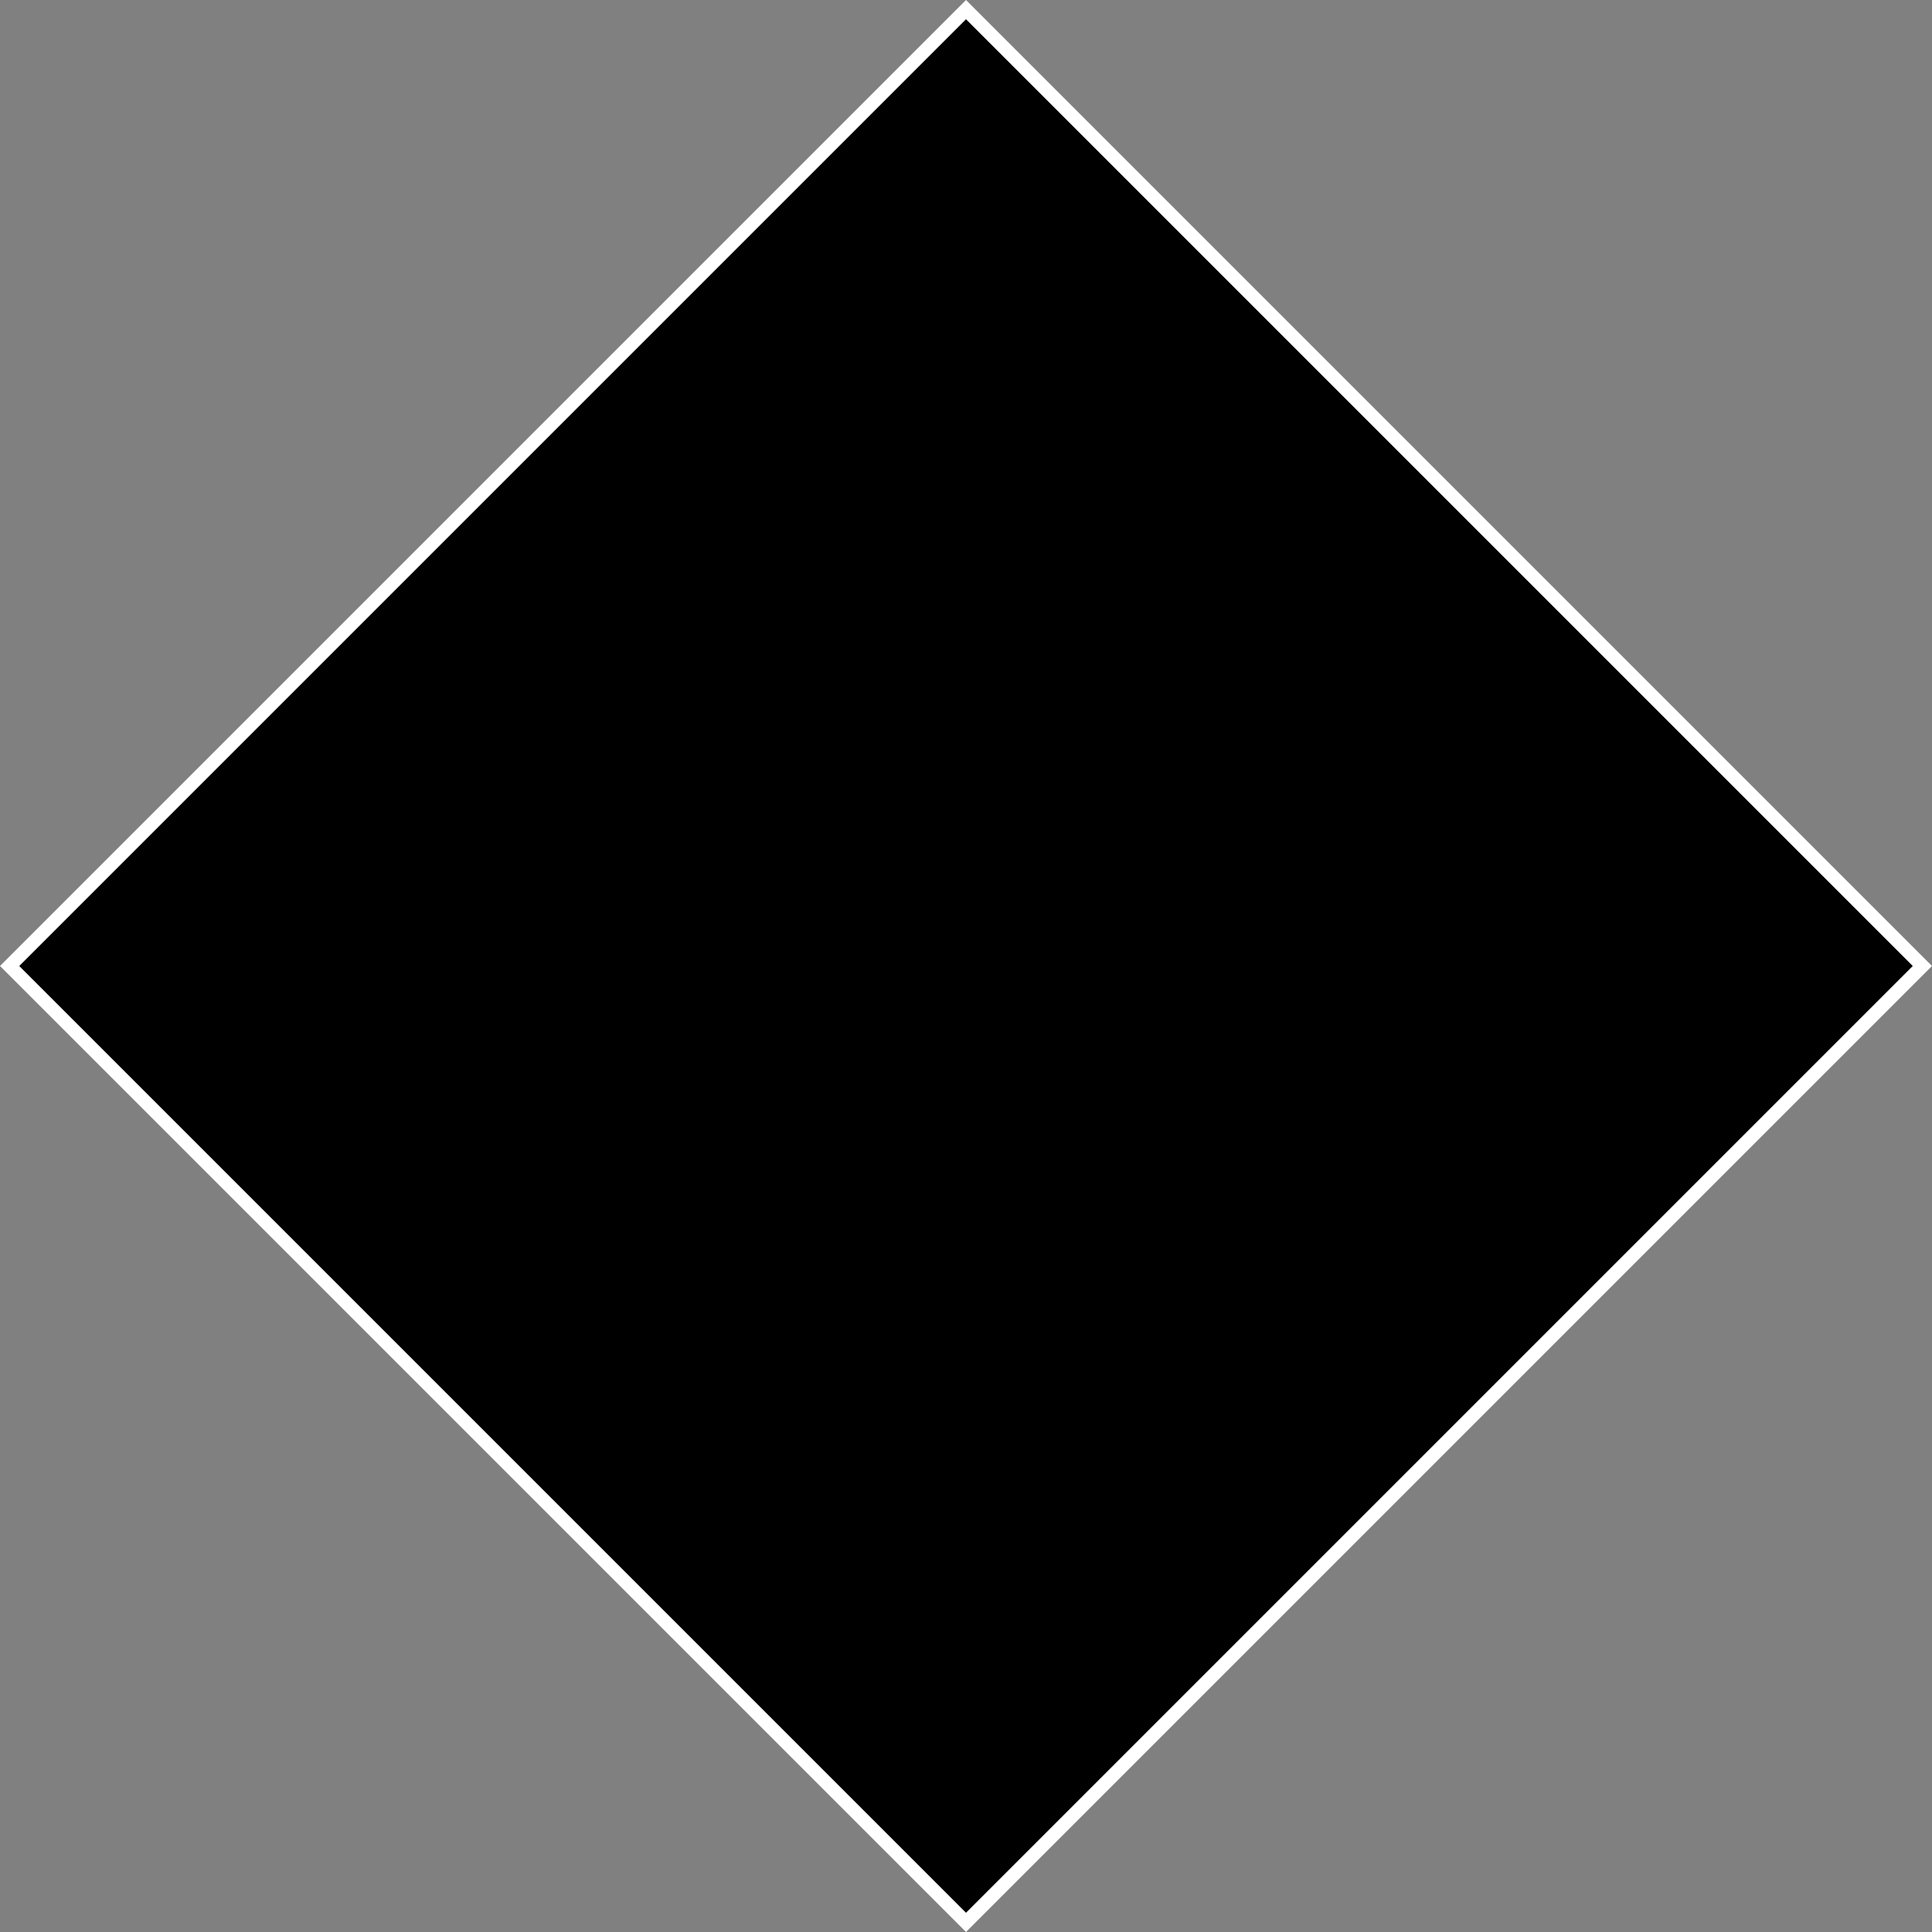 <?xml version="1.0" encoding="UTF-8"?>
<svg id="Layer_2" data-name="Layer 2" xmlns="http://www.w3.org/2000/svg" viewBox="0 0 141.42 141.42">
  <rect x="0" y="0" width="141.42" height="141.42" fill="#808080" stroke="none"/>
  <defs>
    <style>
      .cls-1 {
        fill: #fff;
      }
    </style>
  </defs>
  <g id="Layer_1-2" data-name="Layer 1">
    <g>
      <rect x="21.21" y="21.21" width="99" height="99" transform="translate(-29.29 70.71) rotate(-45)"/>
      <path class="cls-1" d="M70.71,1.41l69.3,69.3-69.3,69.3L1.41,70.71,70.71,1.41M70.71,0L0,70.71l70.71,70.71,70.71-70.71L70.71,0h0Z"/>
    </g>
  </g>
</svg>